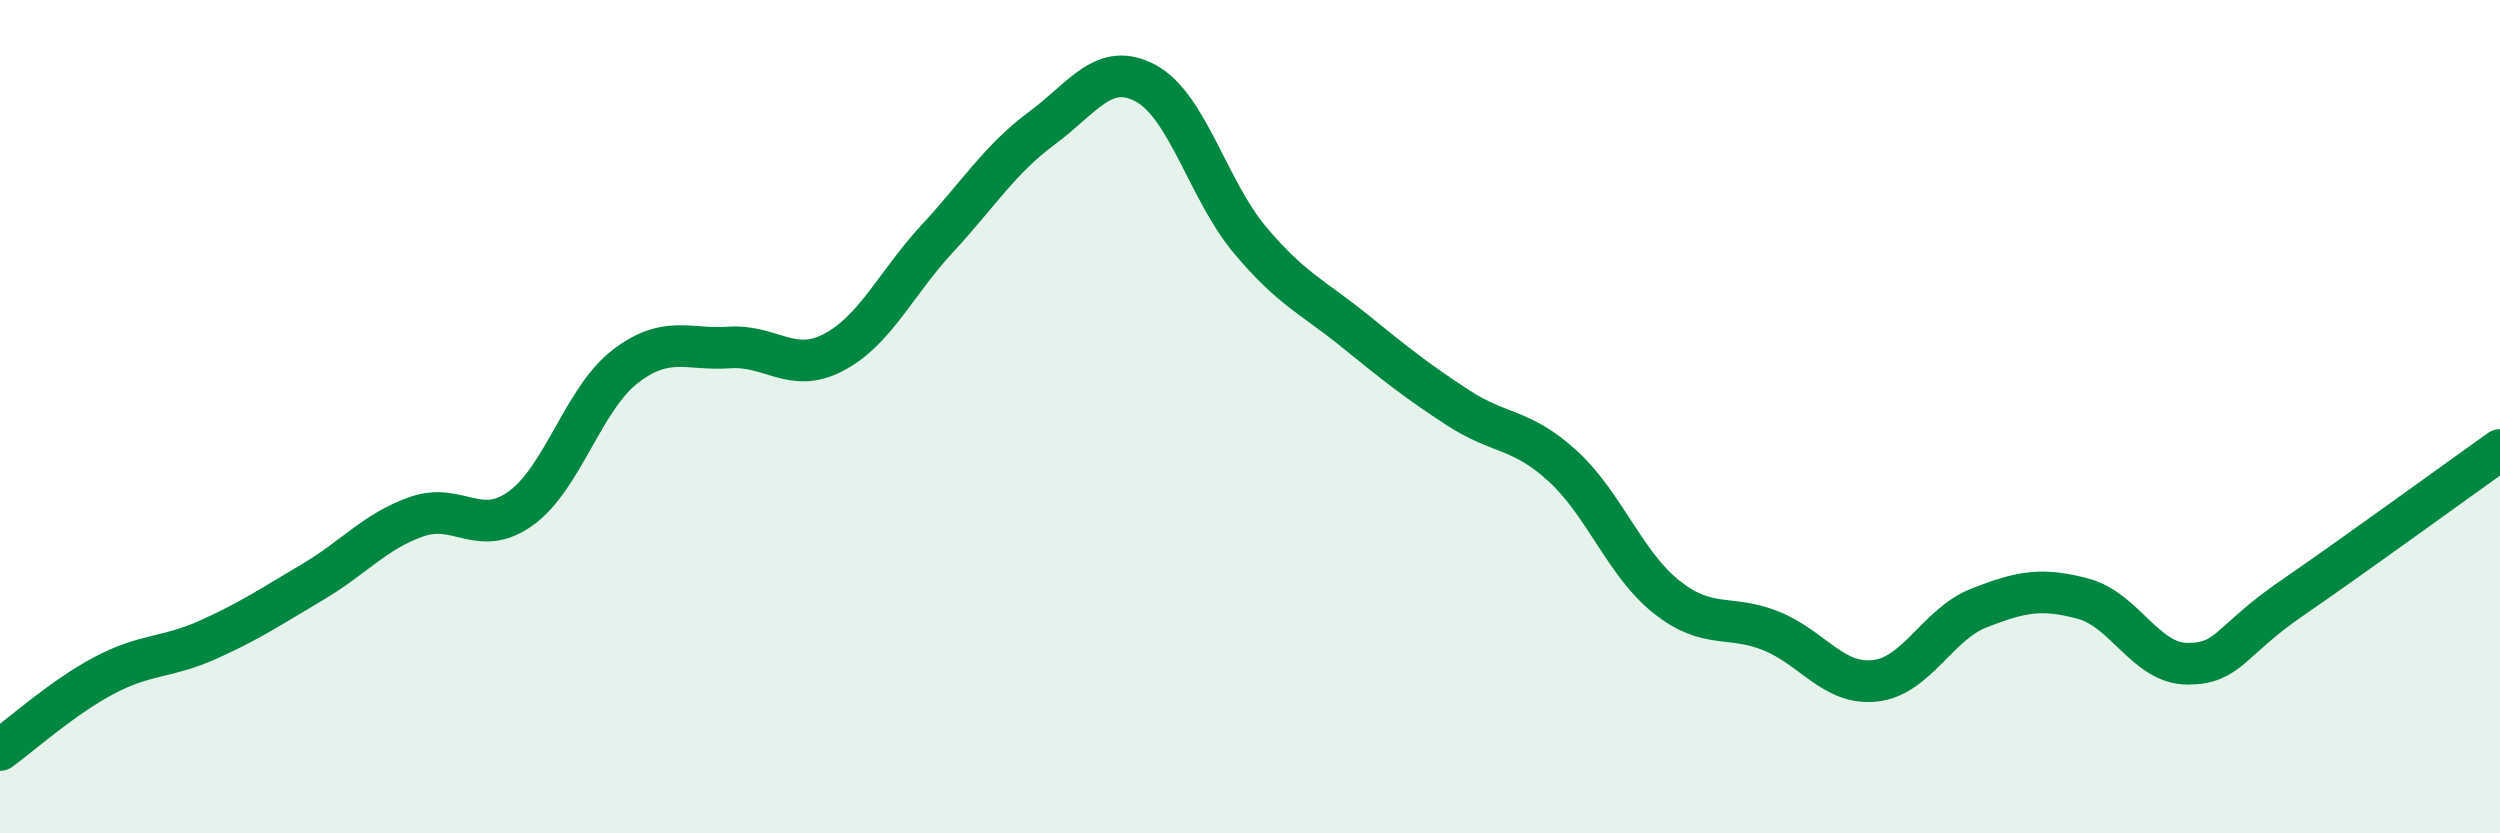 
    <svg width="60" height="20" viewBox="0 0 60 20" xmlns="http://www.w3.org/2000/svg">
      <path
        d="M 0,18 C 0.5,17.64 1.5,16.74 2.5,16.21 C 3.5,15.68 4,15.8 5,15.35 C 6,14.9 6.5,14.56 7.5,13.97 C 8.5,13.38 9,12.75 10,12.4 C 11,12.05 11.5,12.92 12.5,12.2 C 13.5,11.48 14,9.57 15,8.8 C 16,8.03 16.5,8.41 17.5,8.34 C 18.5,8.27 19,8.98 20,8.46 C 21,7.94 21.5,6.8 22.5,5.72 C 23.5,4.64 24,3.82 25,3.08 C 26,2.34 26.5,1.46 27.5,2 C 28.5,2.54 29,4.57 30,5.76 C 31,6.95 31.5,7.12 32.5,7.93 C 33.5,8.74 34,9.14 35,9.79 C 36,10.44 36.5,10.27 37.5,11.18 C 38.5,12.09 39,13.54 40,14.33 C 41,15.12 41.5,14.74 42.5,15.14 C 43.5,15.54 44,16.45 45,16.34 C 46,16.23 46.5,14.98 47.5,14.59 C 48.5,14.2 49,14.1 50,14.37 C 51,14.64 51.5,15.93 52.5,15.93 C 53.5,15.93 53.5,15.39 55,14.36 C 56.5,13.33 59,11.51 60,10.8L60 20L0 20Z"
        fill="#008740"
        opacity="0.1"
        stroke-linecap="round"
        stroke-linejoin="round"
      />
      <path
        d="M 0,18 C 0.5,17.64 1.5,16.74 2.5,16.21 C 3.5,15.68 4,15.8 5,15.35 C 6,14.9 6.5,14.56 7.5,13.97 C 8.5,13.38 9,12.75 10,12.4 C 11,12.05 11.5,12.92 12.5,12.2 C 13.5,11.48 14,9.57 15,8.8 C 16,8.03 16.5,8.41 17.5,8.34 C 18.5,8.27 19,8.98 20,8.46 C 21,7.94 21.5,6.8 22.5,5.72 C 23.5,4.64 24,3.82 25,3.08 C 26,2.34 26.5,1.46 27.5,2 C 28.5,2.54 29,4.57 30,5.76 C 31,6.95 31.5,7.12 32.5,7.93 C 33.5,8.74 34,9.14 35,9.79 C 36,10.44 36.5,10.27 37.5,11.18 C 38.5,12.09 39,13.54 40,14.33 C 41,15.12 41.5,14.74 42.5,15.14 C 43.5,15.54 44,16.45 45,16.34 C 46,16.23 46.5,14.98 47.5,14.59 C 48.5,14.2 49,14.1 50,14.37 C 51,14.64 51.5,15.93 52.5,15.93 C 53.5,15.93 53.5,15.39 55,14.36 C 56.5,13.33 59,11.51 60,10.8"
        stroke="#008740"
        stroke-width="1"
        fill="none"
        stroke-linecap="round"
        stroke-linejoin="round"
      />
    </svg>
  